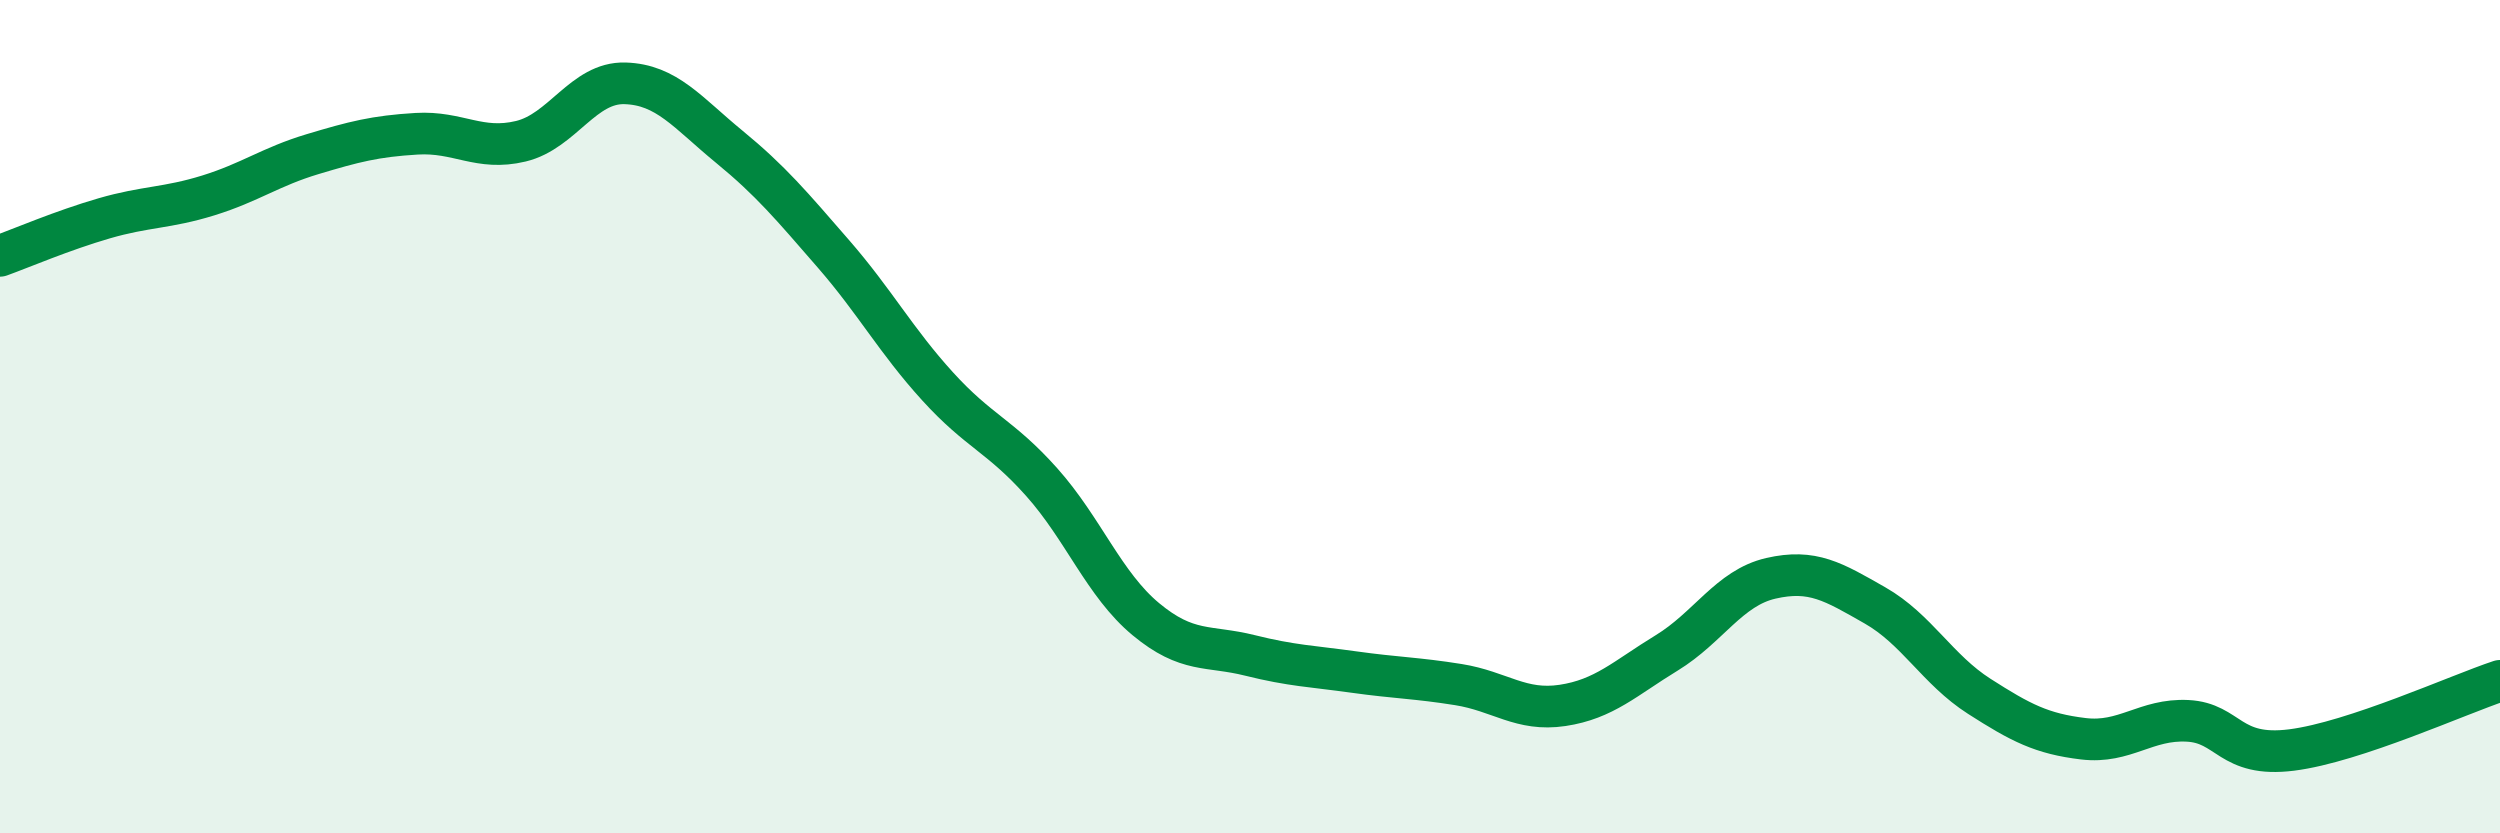 
    <svg width="60" height="20" viewBox="0 0 60 20" xmlns="http://www.w3.org/2000/svg">
      <path
        d="M 0,6.14 C 0.5,5.96 1.5,5.53 2.5,5.24 C 3.5,4.95 4,5 5,4.69 C 6,4.38 6.5,4 7.5,3.7 C 8.5,3.4 9,3.27 10,3.21 C 11,3.15 11.5,3.63 12.5,3.39 C 13.5,3.15 14,1.97 15,2 C 16,2.03 16.5,2.7 17.5,3.52 C 18.5,4.34 19,4.94 20,6.09 C 21,7.24 21.5,8.17 22.5,9.27 C 23.5,10.37 24,10.45 25,11.57 C 26,12.69 26.5,14.03 27.5,14.86 C 28.5,15.69 29,15.48 30,15.73 C 31,15.98 31.5,15.99 32.5,16.13 C 33.5,16.27 34,16.27 35,16.43 C 36,16.59 36.5,17.08 37.5,16.93 C 38.5,16.78 39,16.28 40,15.67 C 41,15.06 41.5,14.11 42.5,13.88 C 43.5,13.65 44,13.96 45,14.53 C 46,15.1 46.5,16.07 47.5,16.71 C 48.5,17.35 49,17.61 50,17.73 C 51,17.85 51.5,17.25 52.5,17.3 C 53.5,17.35 53.5,18.19 55,18 C 56.5,17.81 59,16.67 60,16.34L60 20L0 20Z"
        fill="#008740"
        opacity="0.1"
        stroke-linecap="round"
        stroke-linejoin="round"
      />
      <path
        d="M 0,6.14 C 0.5,5.96 1.5,5.53 2.5,5.24 C 3.5,4.95 4,5 5,4.69 C 6,4.38 6.5,4 7.5,3.7 C 8.5,3.4 9,3.27 10,3.21 C 11,3.15 11.5,3.63 12.5,3.39 C 13.5,3.15 14,1.97 15,2 C 16,2.03 16.5,2.7 17.5,3.52 C 18.5,4.34 19,4.94 20,6.09 C 21,7.24 21.5,8.17 22.5,9.27 C 23.5,10.37 24,10.45 25,11.57 C 26,12.69 26.5,14.03 27.5,14.86 C 28.5,15.69 29,15.48 30,15.73 C 31,15.98 31.5,15.99 32.5,16.13 C 33.5,16.27 34,16.27 35,16.43 C 36,16.59 36.5,17.08 37.5,16.93 C 38.5,16.78 39,16.28 40,15.67 C 41,15.06 41.5,14.11 42.5,13.88 C 43.5,13.65 44,13.96 45,14.53 C 46,15.1 46.5,16.07 47.5,16.71 C 48.5,17.35 49,17.61 50,17.73 C 51,17.85 51.5,17.25 52.5,17.3 C 53.5,17.35 53.5,18.19 55,18 C 56.5,17.81 59,16.67 60,16.34"
        stroke="#008740"
        stroke-width="1"
        fill="none"
        stroke-linecap="round"
        stroke-linejoin="round"
      />
    </svg>
  